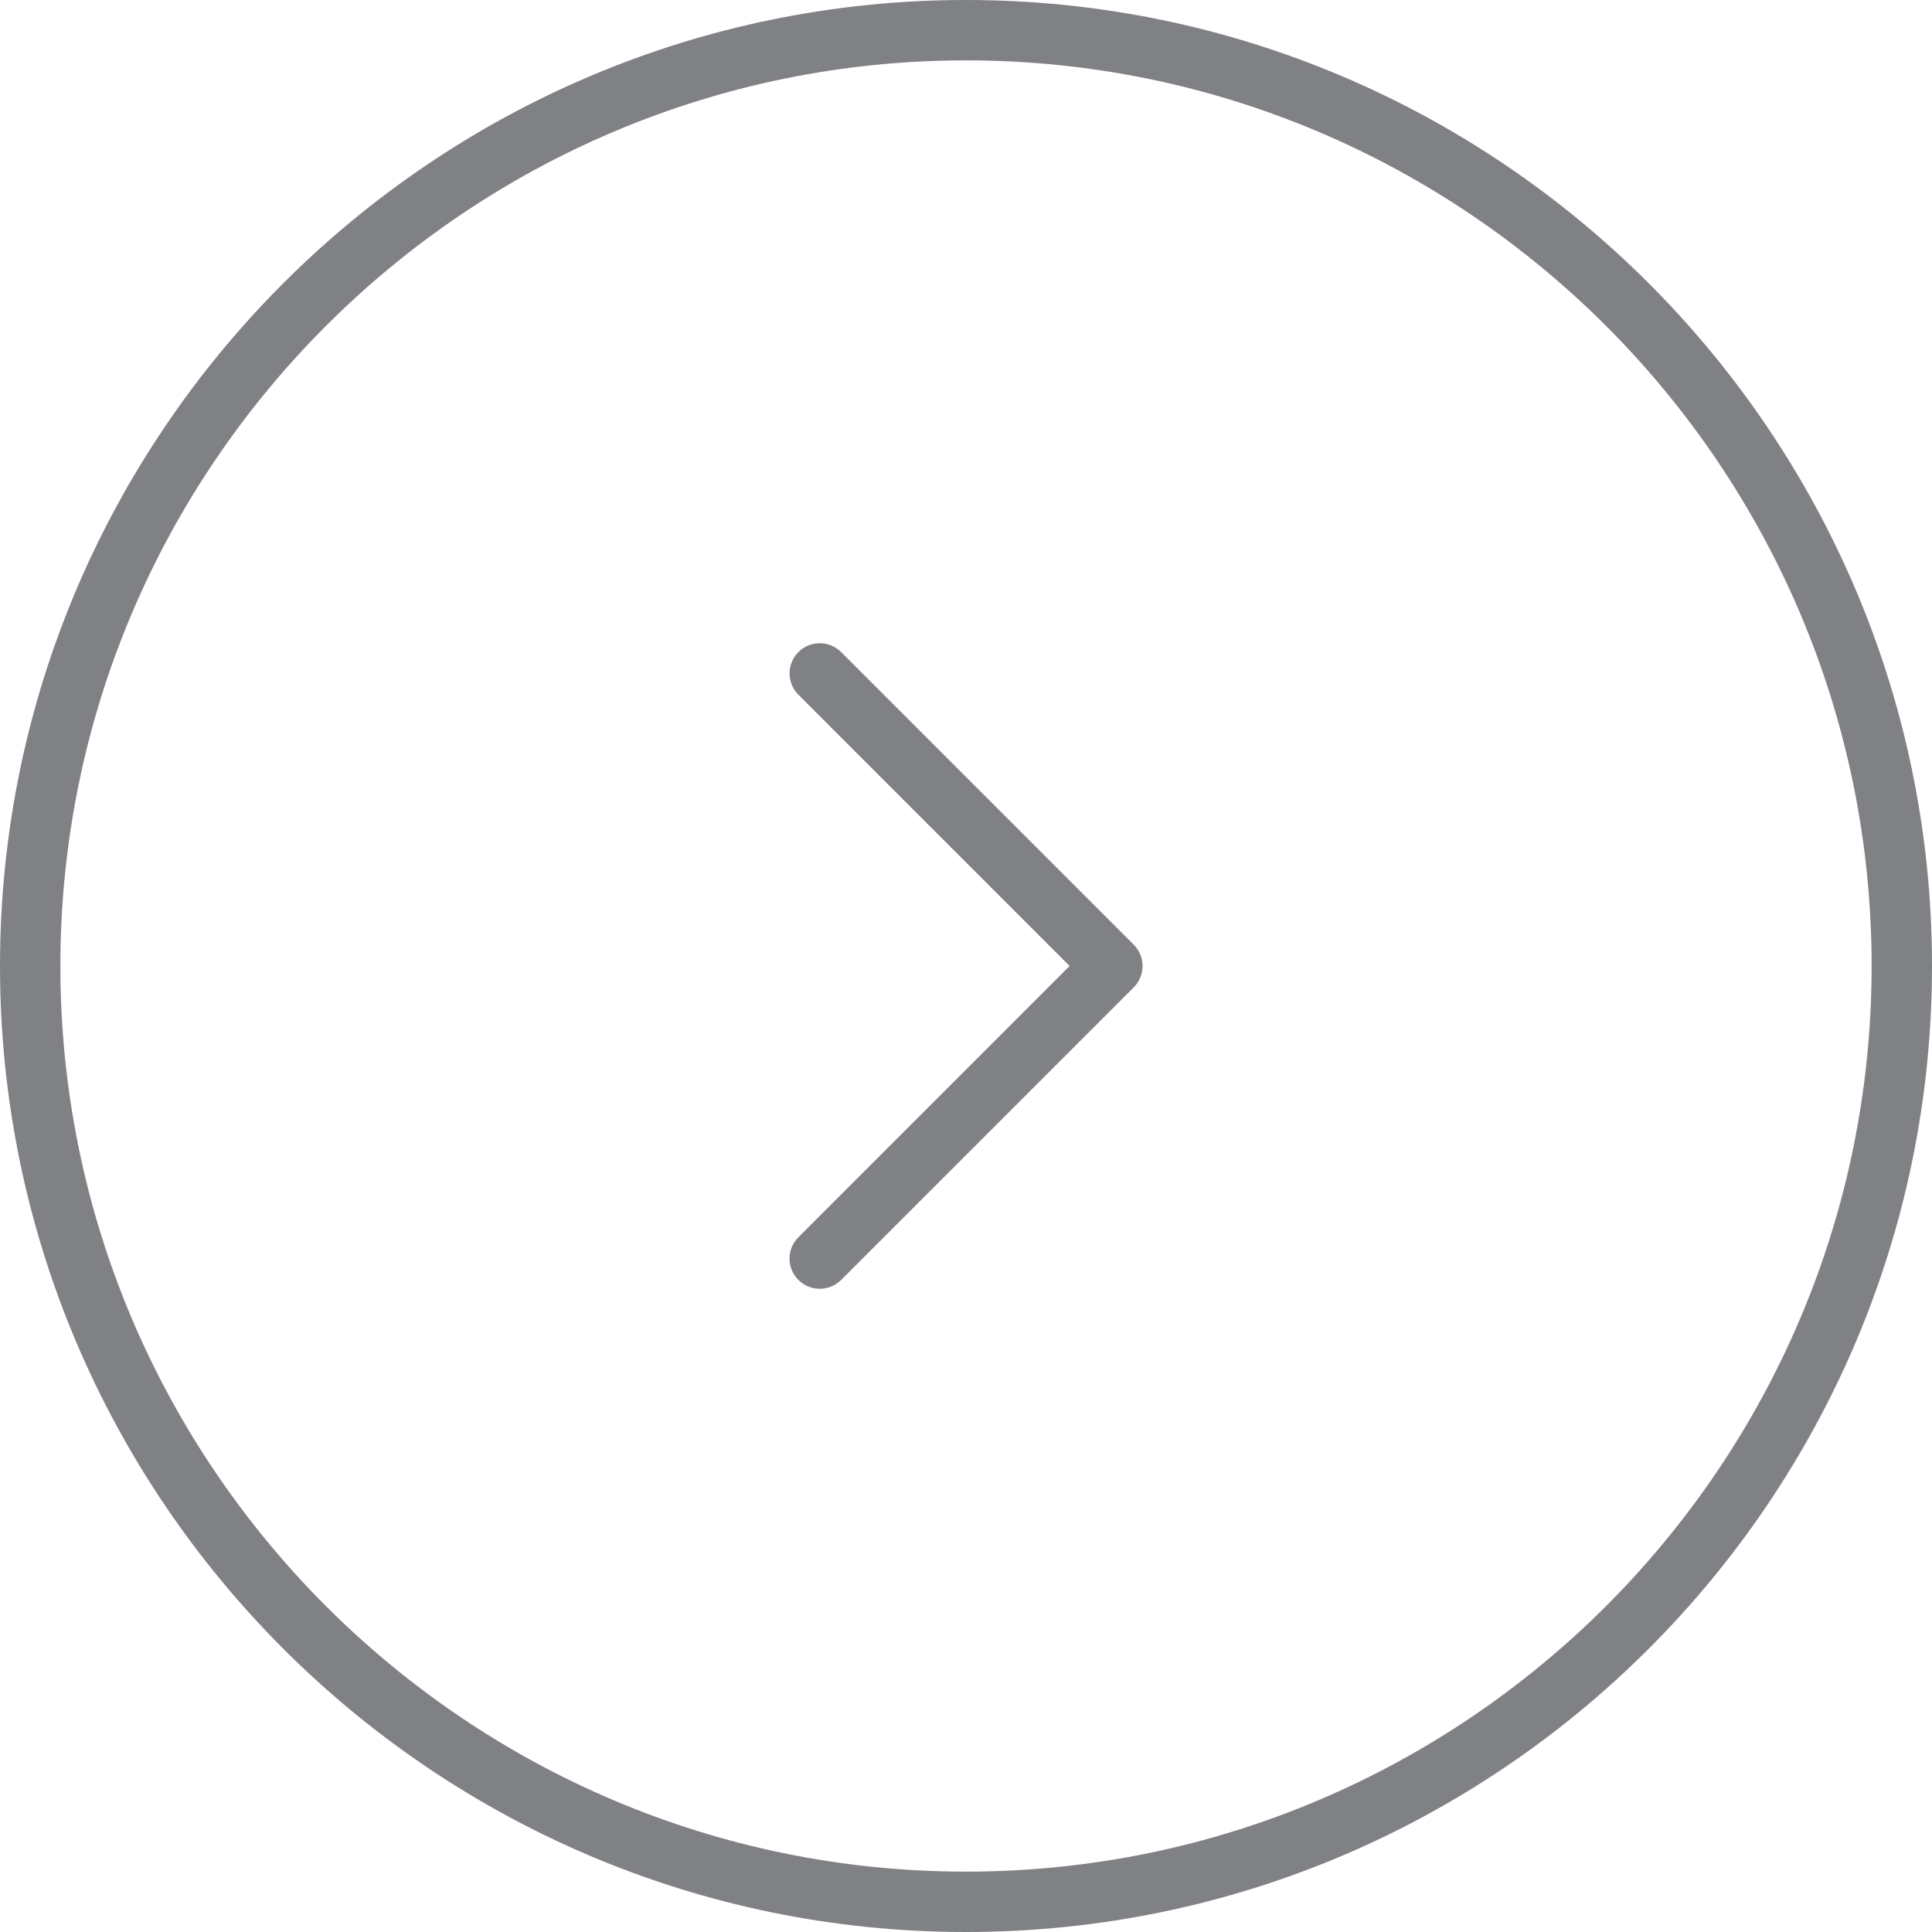 <?xml version="1.0" encoding="utf-8"?>

<!DOCTYPE svg PUBLIC "-//W3C//DTD SVG 1.1//EN" "http://www.w3.org/Graphics/SVG/1.1/DTD/svg11.dtd">
<!-- Скачано с сайта svg4.ru / Downloaded from svg4.ru -->
<svg version="1.1" id="Layer_1" xmlns="http://www.w3.org/2000/svg" xmlns:xlink="http://www.w3.org/1999/xlink" 
	 width="800px" height="800px" viewBox="0 0 32 32" enable-background="new 0 0 32 32" xml:space="preserve">
<g>
	<path fill="#808184" d="M16,32c8.822,0,16-7.178,16-16S24.822,0,16,0S0,7.178,0,16S7.178,32,16,32z M16,1c8.271,0,15,6.729,15,15
		s-6.729,15-15,15S1,24.271,1,16S7.729,1,16,1z"/>
	<path fill="#808184" d="M13.224,21.2c0.098,0.098,0.226,0.146,0.354,0.146s0.256-0.049,0.354-0.146l4.846-4.846
		c0.195-0.195,0.195-0.512,0-0.707L13.931,10.8c-0.195-0.195-0.512-0.195-0.707,0s-0.195,0.512,0,0.707L17.716,16l-4.492,4.493
		C13.028,20.688,13.028,21.004,13.224,21.2z"/>
</g>
</svg>